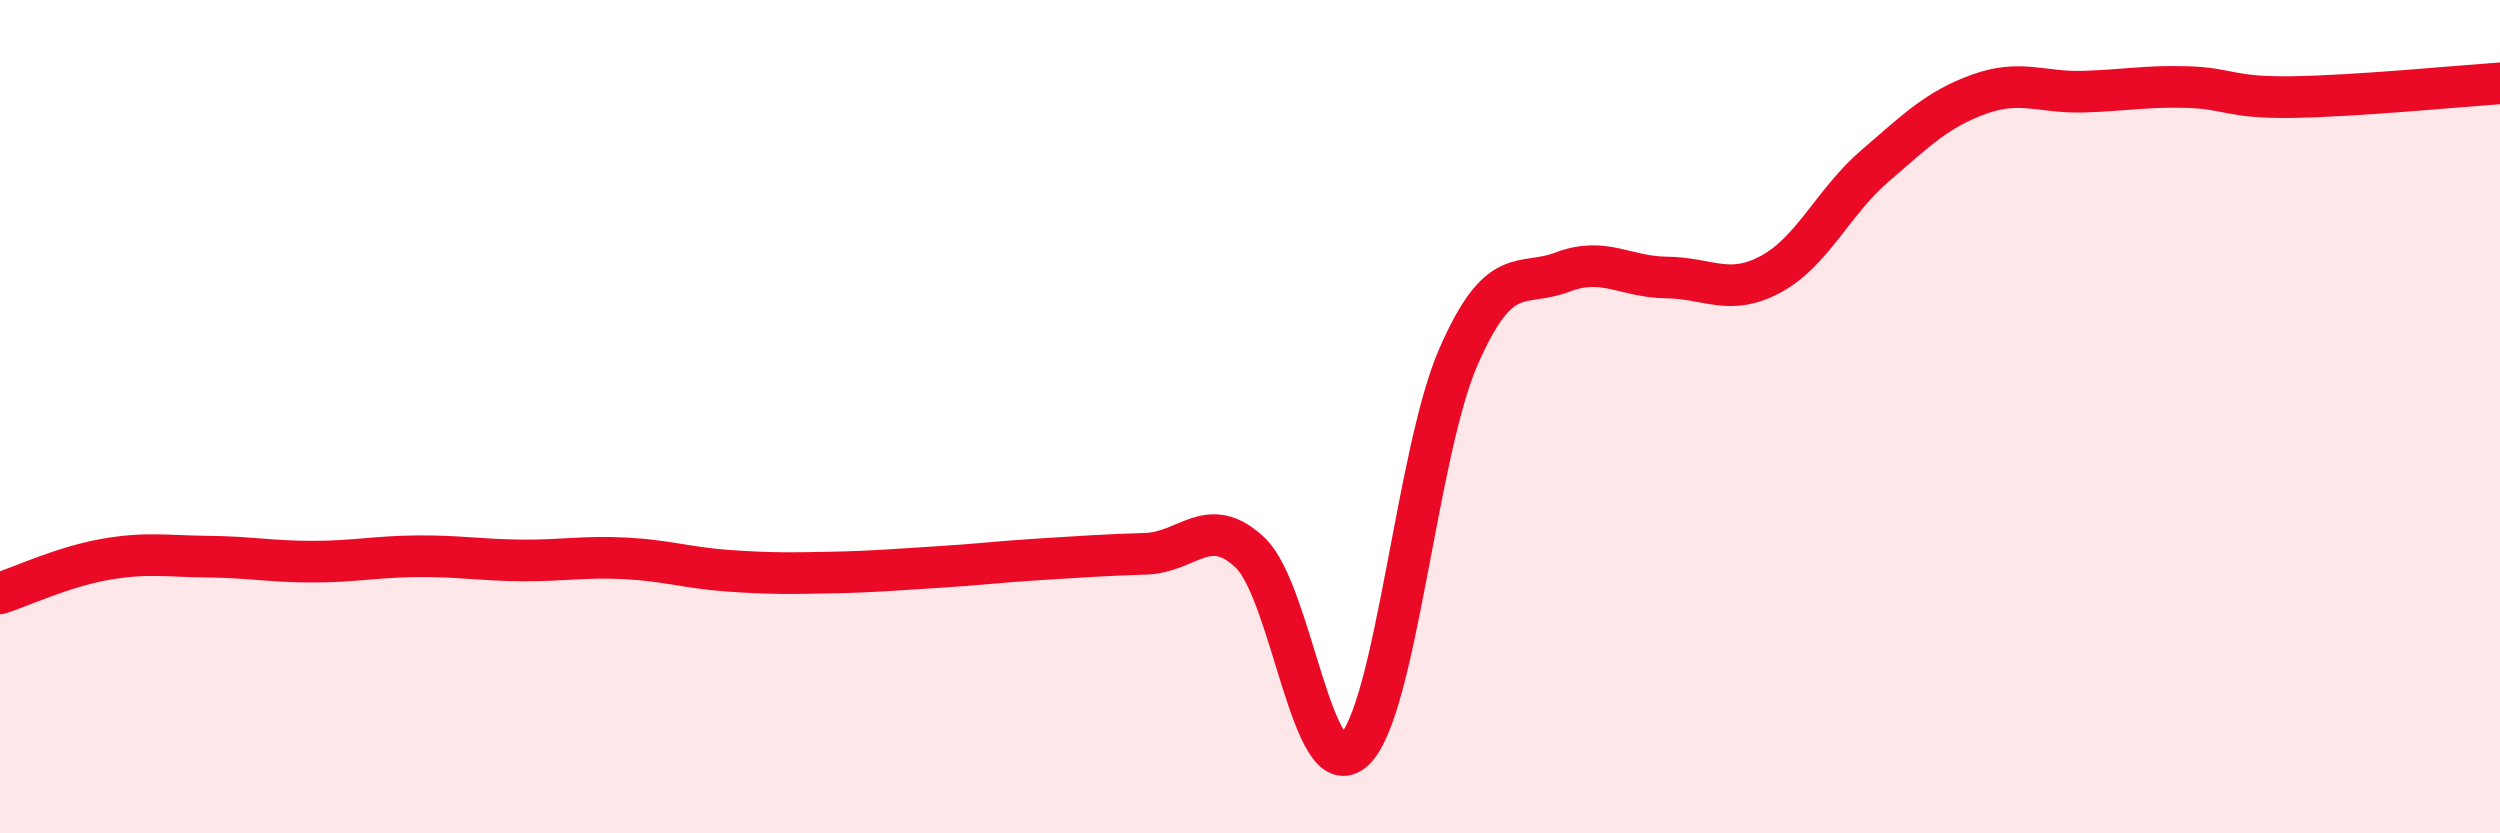 
    <svg width="60" height="20" viewBox="0 0 60 20" xmlns="http://www.w3.org/2000/svg">
      <path
        d="M 0,14.24 C 0.5,14.08 1.5,13.61 2.5,13.43 C 3.5,13.25 4,13.35 5,13.36 C 6,13.37 6.5,13.48 7.5,13.48 C 8.5,13.48 9,13.36 10,13.35 C 11,13.34 11.5,13.44 12.5,13.45 C 13.5,13.46 14,13.35 15,13.4 C 16,13.45 16.5,13.63 17.5,13.7 C 18.5,13.77 19,13.76 20,13.74 C 21,13.72 21.5,13.67 22.5,13.61 C 23.5,13.55 24,13.48 25,13.42 C 26,13.36 26.5,13.32 27.5,13.29 C 28.5,13.26 29,12.32 30,13.26 C 31,14.2 31.5,18.94 32.5,18 C 33.5,17.06 34,10.86 35,8.57 C 36,6.28 36.5,6.91 37.5,6.53 C 38.5,6.15 39,6.65 40,6.66 C 41,6.67 41.5,7.12 42.5,6.58 C 43.5,6.04 44,4.84 45,3.98 C 46,3.12 46.5,2.62 47.5,2.26 C 48.5,1.9 49,2.23 50,2.2 C 51,2.17 51.5,2.06 52.5,2.09 C 53.5,2.12 53.5,2.35 55,2.33 C 56.5,2.31 59,2.07 60,2L60 20L0 20Z"
        fill="#EB0A25"
        opacity="0.1"
        stroke-linecap="round"
        stroke-linejoin="round"
      />
      <path
        d="M 0,14.24 C 0.5,14.08 1.5,13.61 2.5,13.43 C 3.5,13.25 4,13.35 5,13.36 C 6,13.37 6.5,13.48 7.5,13.48 C 8.5,13.48 9,13.36 10,13.35 C 11,13.34 11.5,13.44 12.5,13.45 C 13.5,13.46 14,13.35 15,13.4 C 16,13.45 16.5,13.63 17.5,13.7 C 18.5,13.77 19,13.76 20,13.74 C 21,13.72 21.5,13.67 22.5,13.61 C 23.5,13.55 24,13.48 25,13.42 C 26,13.36 26.5,13.32 27.5,13.29 C 28.5,13.26 29,12.32 30,13.26 C 31,14.2 31.5,18.94 32.5,18 C 33.5,17.06 34,10.86 35,8.57 C 36,6.28 36.5,6.91 37.5,6.53 C 38.5,6.15 39,6.65 40,6.66 C 41,6.67 41.5,7.12 42.5,6.58 C 43.5,6.04 44,4.84 45,3.98 C 46,3.12 46.5,2.62 47.5,2.26 C 48.5,1.9 49,2.23 50,2.2 C 51,2.17 51.5,2.06 52.5,2.09 C 53.5,2.12 53.5,2.35 55,2.33 C 56.5,2.31 59,2.07 60,2"
        stroke="#EB0A25"
        stroke-width="1"
        fill="none"
        stroke-linecap="round"
        stroke-linejoin="round"
      />
    </svg>
  